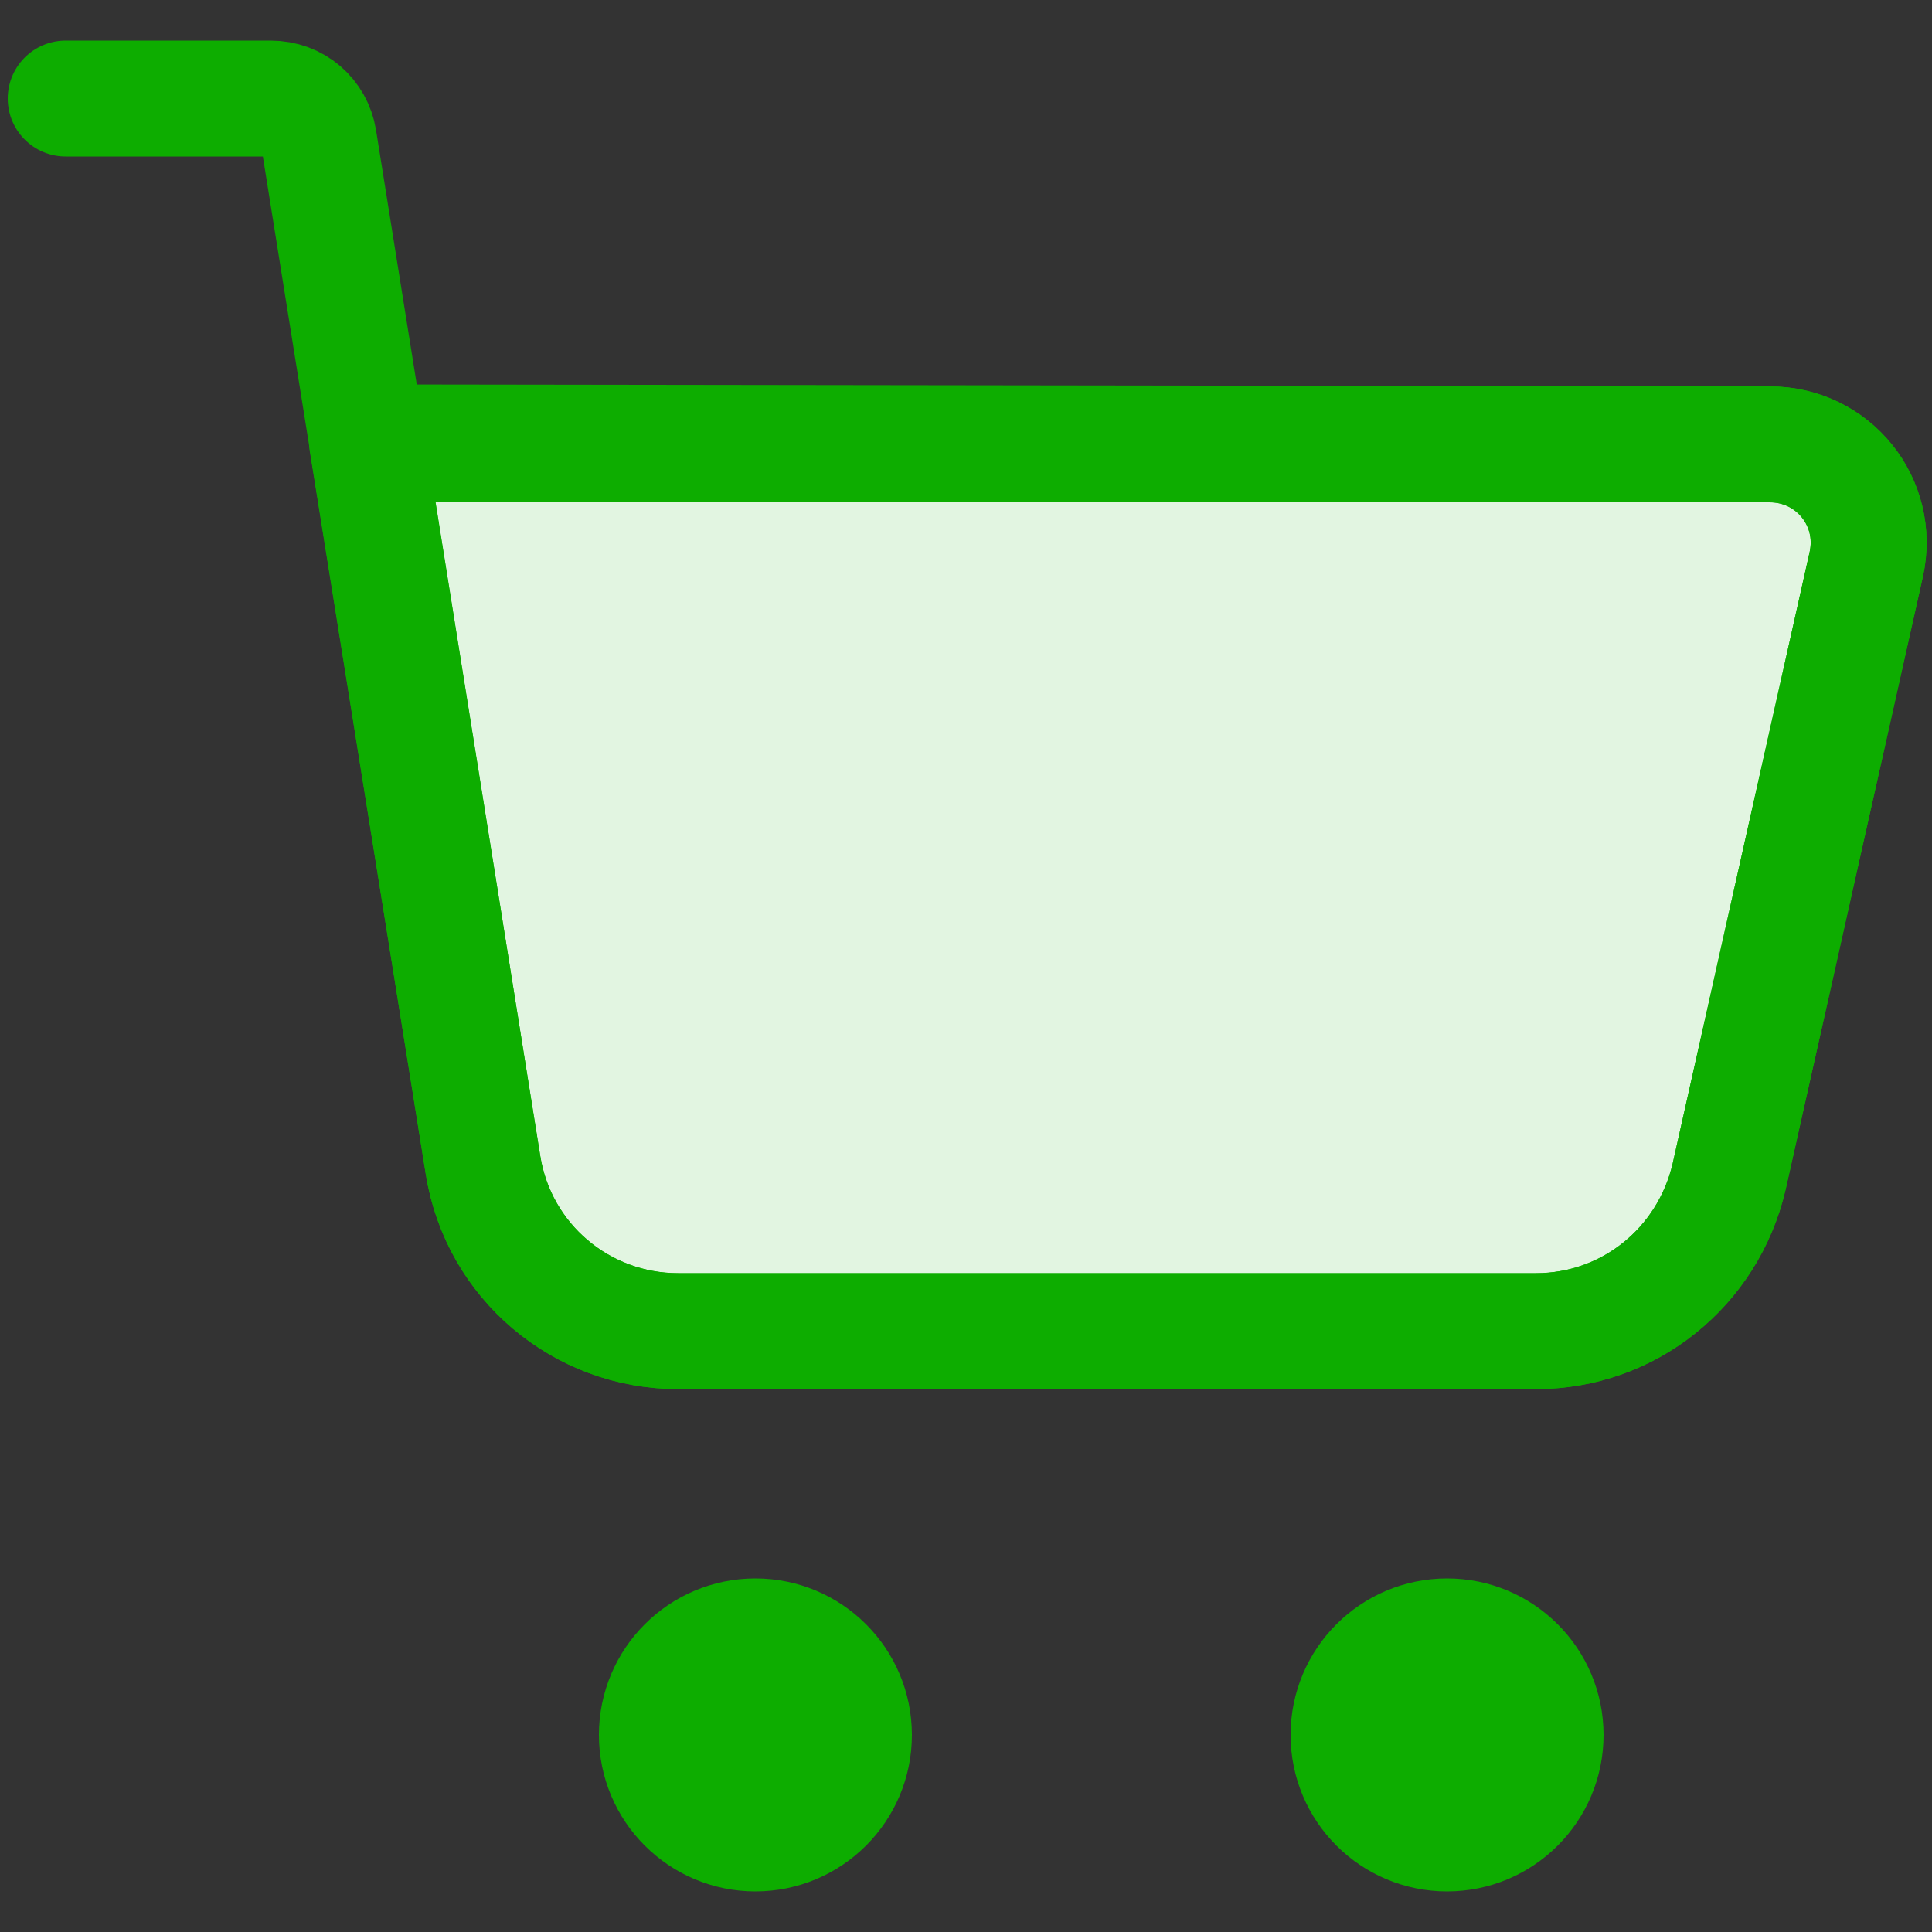 <?xml version="1.0" encoding="utf-8"?>
<!-- Generator: Adobe Illustrator 27.2.0, SVG Export Plug-In . SVG Version: 6.00 Build 0)  -->
<svg version="1.1" id="Layer_1" xmlns="http://www.w3.org/2000/svg" xmlns:xlink="http://www.w3.org/1999/xlink" x="0px" y="0px"
	 viewBox="0 0 100 100" style="enable-background:new 0 0 100 100;" xml:space="preserve">
<rect x="0" y="0" width="100" height="100" fill="#333333" stroke="none"/>
<style type="text/css">
	.st0{fill:#0DAD00;stroke:#0DAD00;stroke-width:6;stroke-linecap:round;stroke-linejoin:round;stroke-miterlimit:10;}
	.st1{fill:#FFFFFF;}
	
		.st2{fill:#0DAD00;fill-opacity:0.12;stroke:#0DAD00;stroke-width:6;stroke-linecap:round;stroke-linejoin:round;stroke-miterlimit:10;}
	.st3{fill:none;stroke:#0DAD00;stroke-width:6;stroke-linecap:round;stroke-linejoin:round;stroke-miterlimit:10;}
</style>
<circle id="Oval" class="st0" cx="39.1" cy="89.8" r="5.1"/>
<circle id="Oval_00000024708981282315657800000015673922500144658334_" class="st0" cx="74.9" cy="89.8" r="5.1"/>
<path id="Path_00000031930092674463926560000009845899658685380749_" class="st1" d="M19,22.9l6,37.4c0.8,5,5.1,8.6,10.1,8.6h44.4
	c4.8,0,8.9-3.3,10-8l7.1-31.7c0.7-3.2-1.7-6.2-5-6.2L19,22.9"/>
<path id="Path_00000127001660389156338760000011513430668735287464_" class="st2" d="M19,22.9l6,37.4c0.8,5,5.1,8.6,10.1,8.6h44.4
	c4.8,0,8.9-3.3,10-8l7.1-31.7c0.7-3.2-1.7-6.2-5-6.2L19,22.9"/>
<path id="Path" class="st3" d="M3.4,5.1H14c1.3,0,2.3,0.9,2.5,2.1L25,60.3c0.8,5,5.1,8.6,10.1,8.6h44.4c4.8,0,8.9-3.3,10-8l7.1-31.7
	c0.7-3.2-1.7-6.2-5-6.2h-71"/>
</svg>
